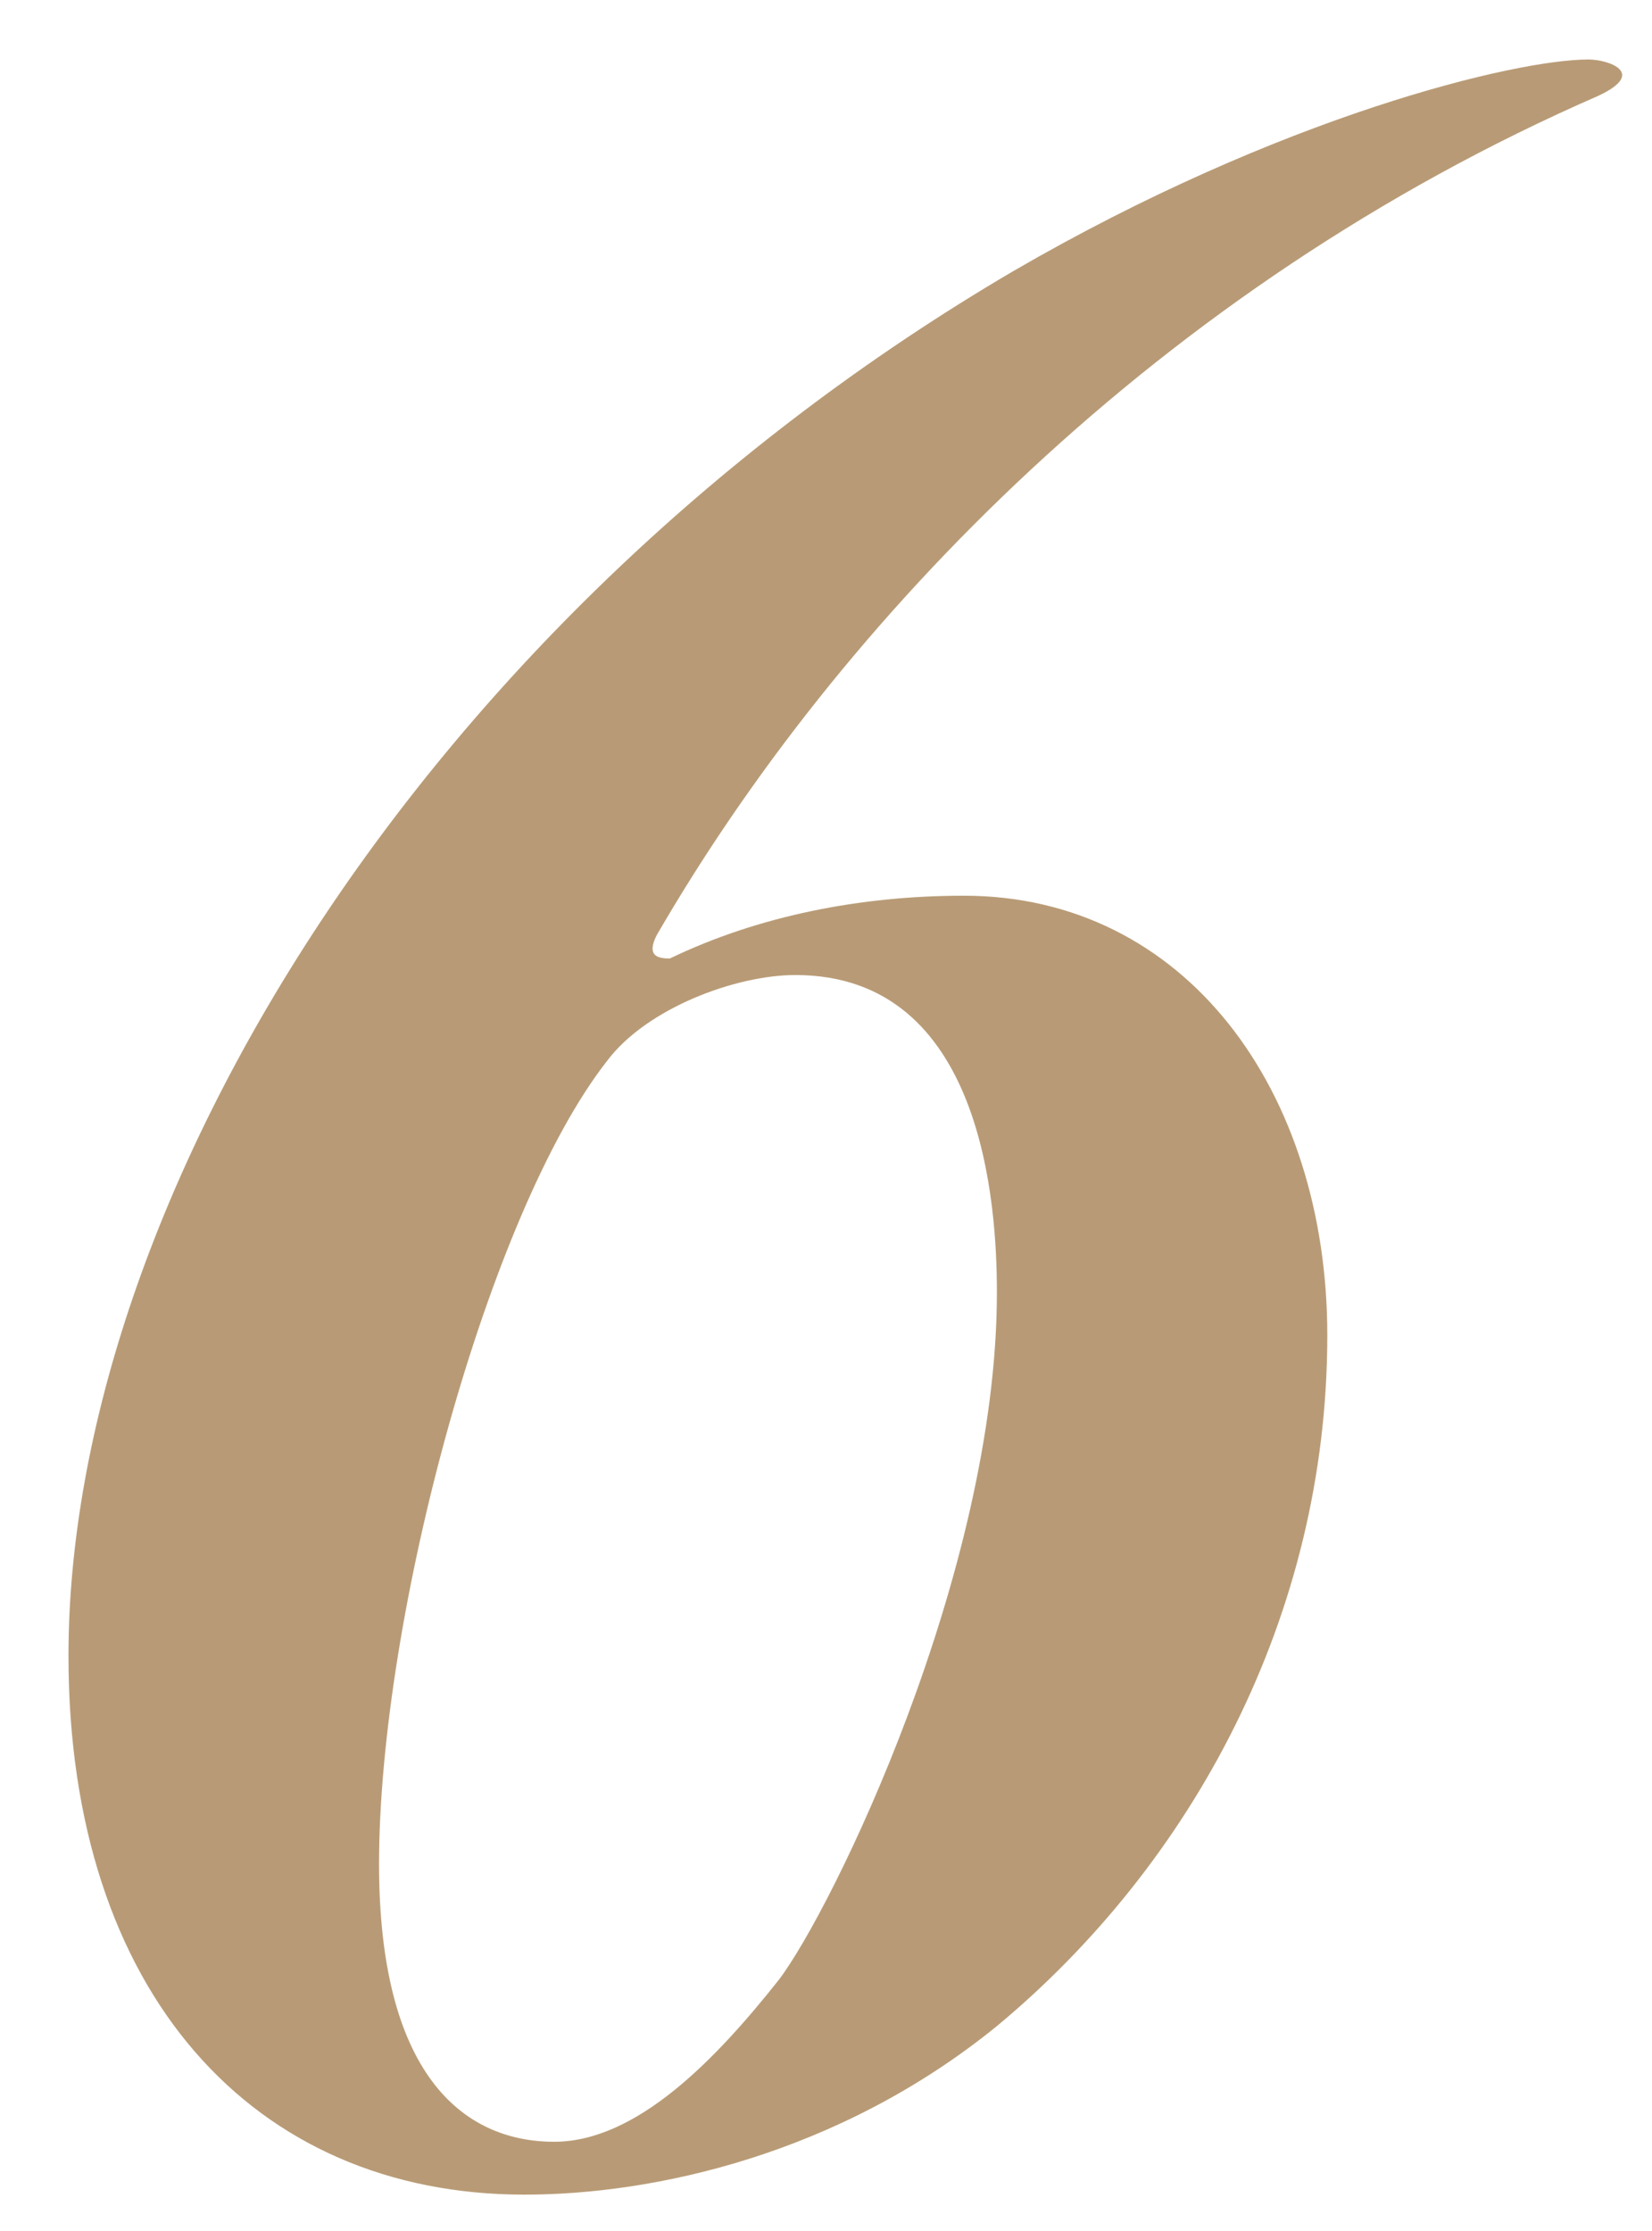 <svg width="20" height="27" viewBox="0 0 20 27" fill="none" xmlns="http://www.w3.org/2000/svg">
<path d="M19.349 1.16C14.029 3.48 10.149 7.52 7.949 11.32C7.829 11.56 7.949 11.6 8.109 11.6C9.189 11.08 10.429 10.84 11.669 10.84C14.349 10.84 16.069 13.2 16.069 16.16C16.069 19.56 14.429 22.56 12.069 24.52C10.149 26.08 7.909 26.56 6.349 26.56C3.069 26.56 0.829 24.12 0.829 20.04C0.829 14.56 5.109 7.48 12.269 3.28C15.509 1.4 18.349 0.72 19.229 0.72C19.469 0.72 19.949 0.88 19.349 1.16ZM9.629 11.8C8.909 11.8 7.829 12.2 7.349 12.84C5.909 14.68 4.589 19.56 4.589 22.56C4.589 25.08 5.589 25.92 6.709 25.92C7.709 25.92 8.669 24.92 9.429 23.96C10.069 23.12 12.069 19.04 12.069 15.64C12.069 14.6 11.909 11.8 9.629 11.8Z" fill="#B89B76"/>
</svg>
